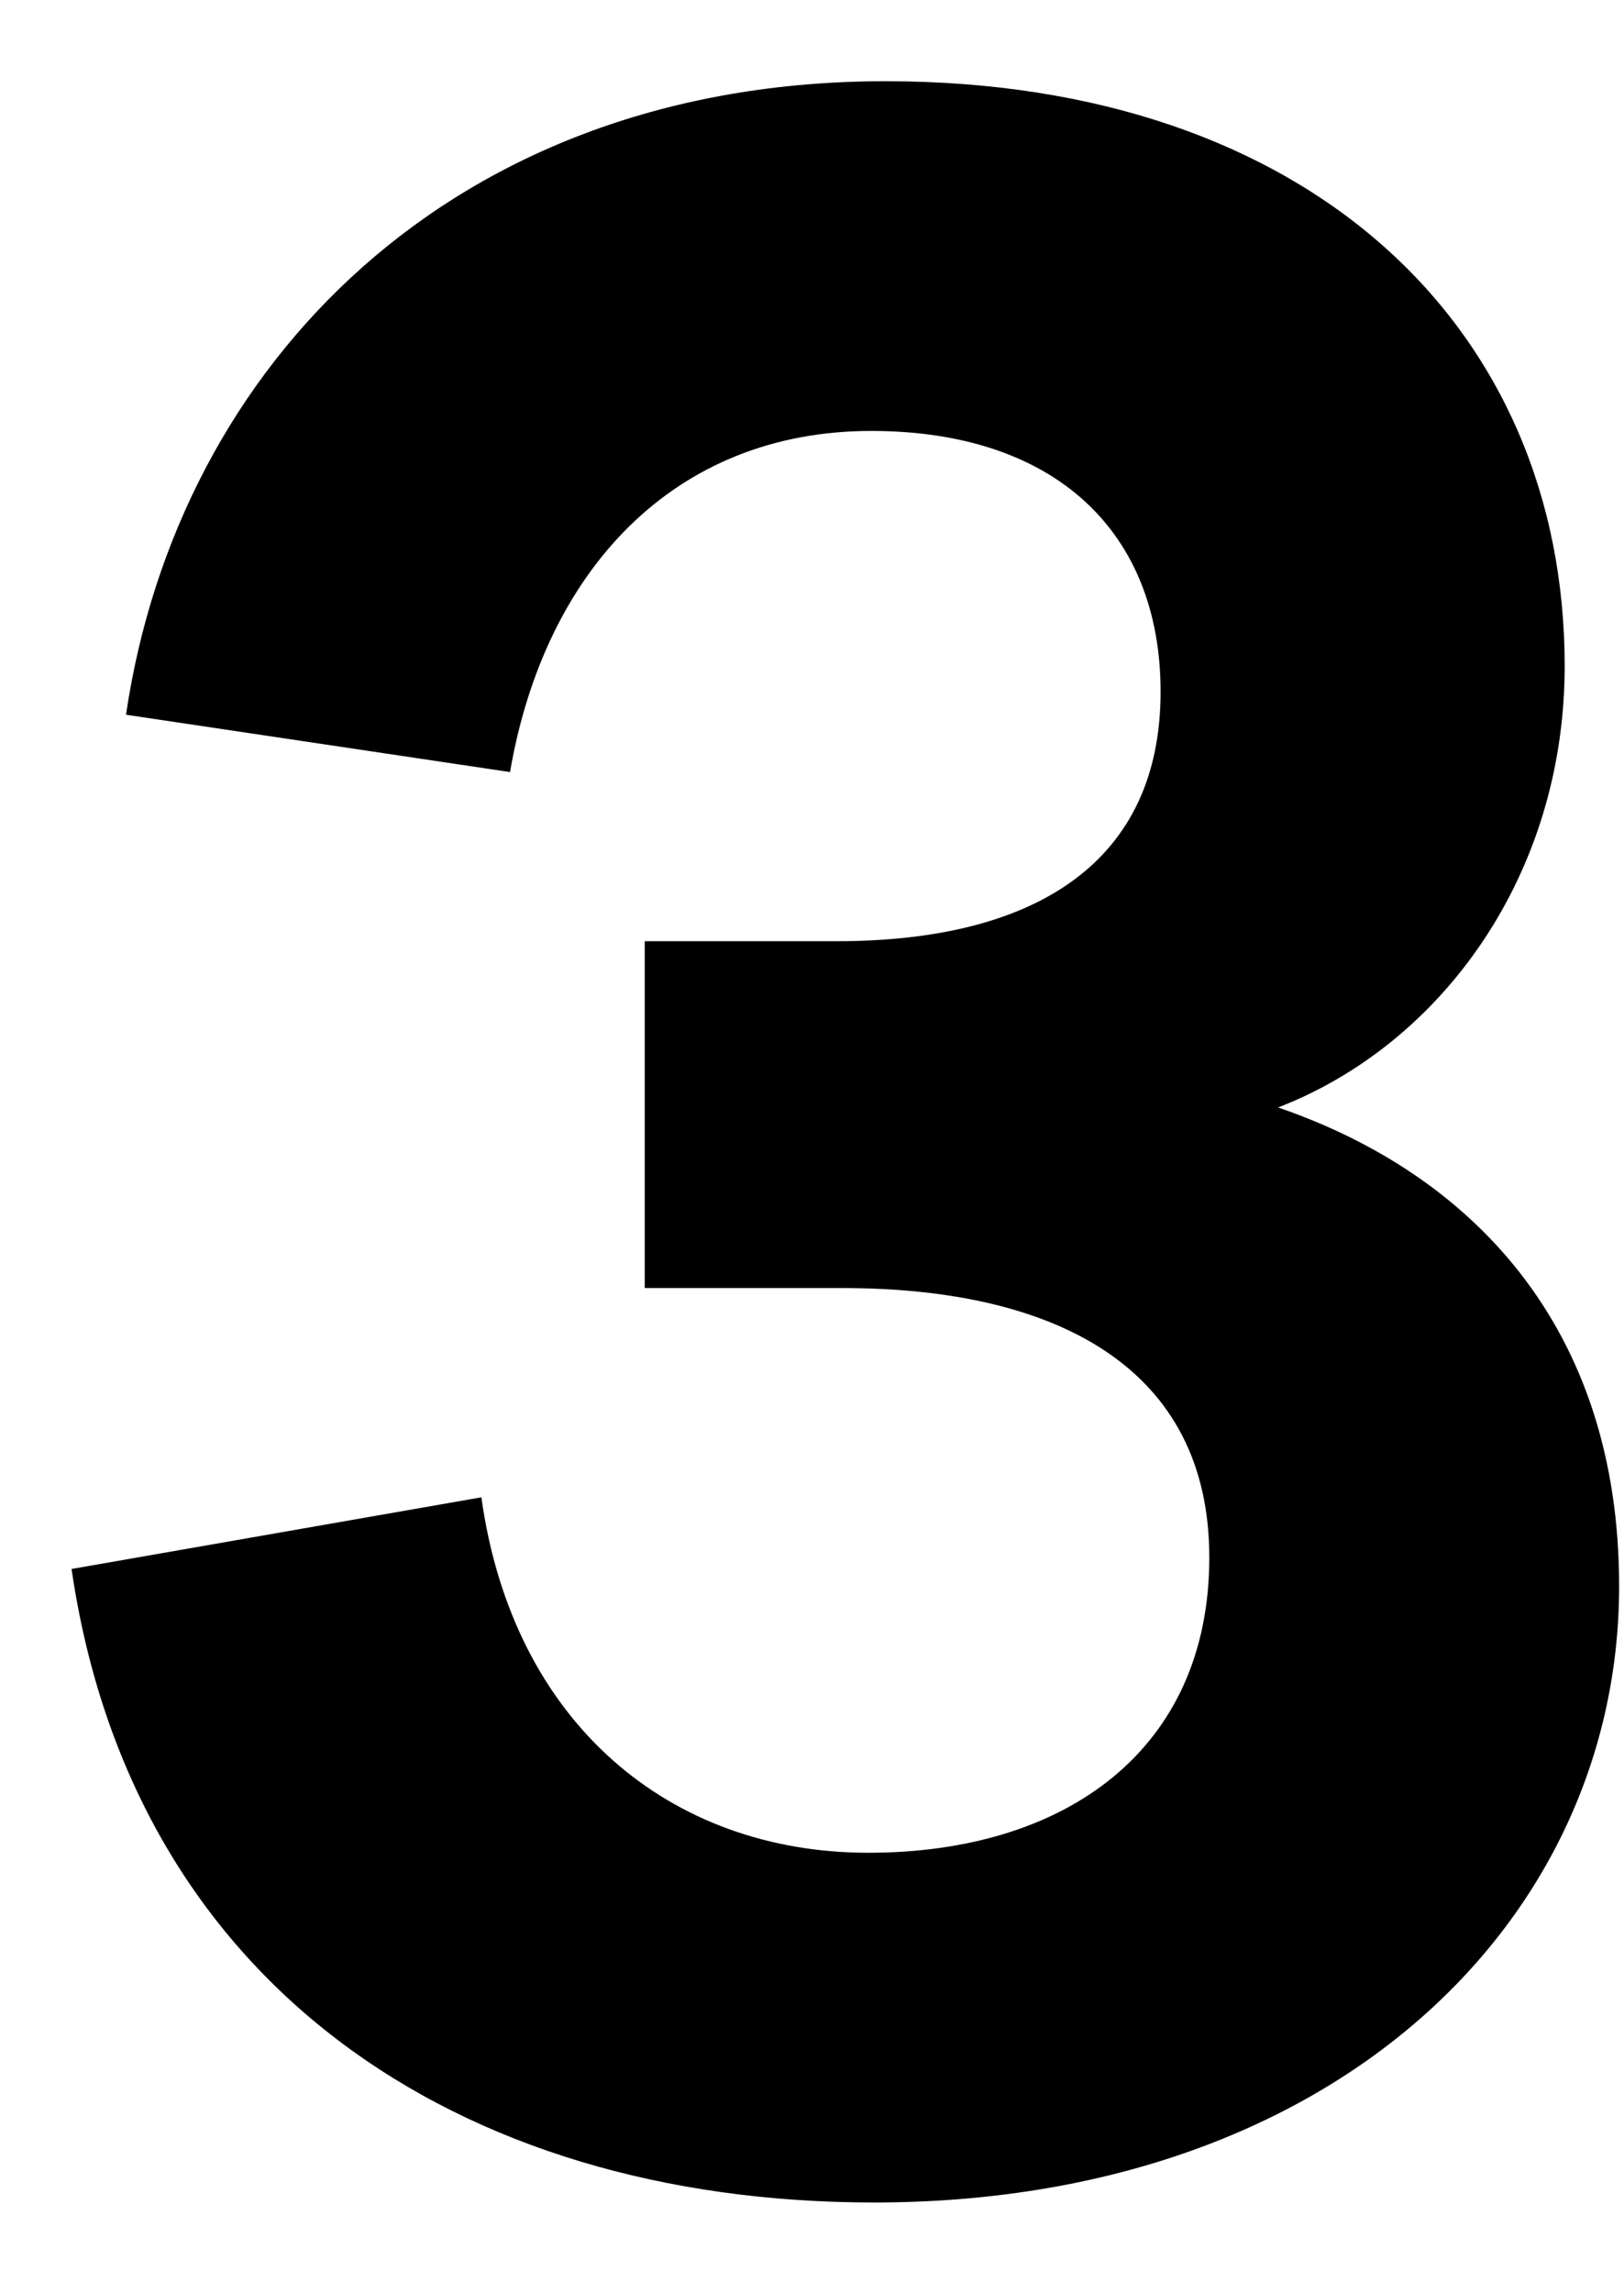 <svg width="17" height="24" viewBox="0 0 17 24" fill="none" xmlns="http://www.w3.org/2000/svg">
<path d="M9.149 23.05C4.769 23.05 1.379 20.74 0.749 16.42L5.039 15.67C5.369 18.04 7.019 19.39 9.089 19.39C11.159 19.39 12.659 18.31 12.659 16.3C12.659 14.32 11.069 13.48 8.819 13.48H6.749V9.85H8.759C10.859 9.85 12.149 9.01 12.149 7.24C12.149 5.56 11.039 4.51 9.119 4.51C7.049 4.51 5.699 5.98 5.339 8.08L1.319 7.48C1.859 3.82 4.739 0.85 9.269 0.85C13.709 0.85 16.379 3.43 16.379 6.97C16.379 9.16 15.089 10.93 13.379 11.59C15.389 12.28 16.949 13.87 16.949 16.6C16.949 20.11 13.949 23.05 9.149 23.05Z" fill="black"/>
</svg>
